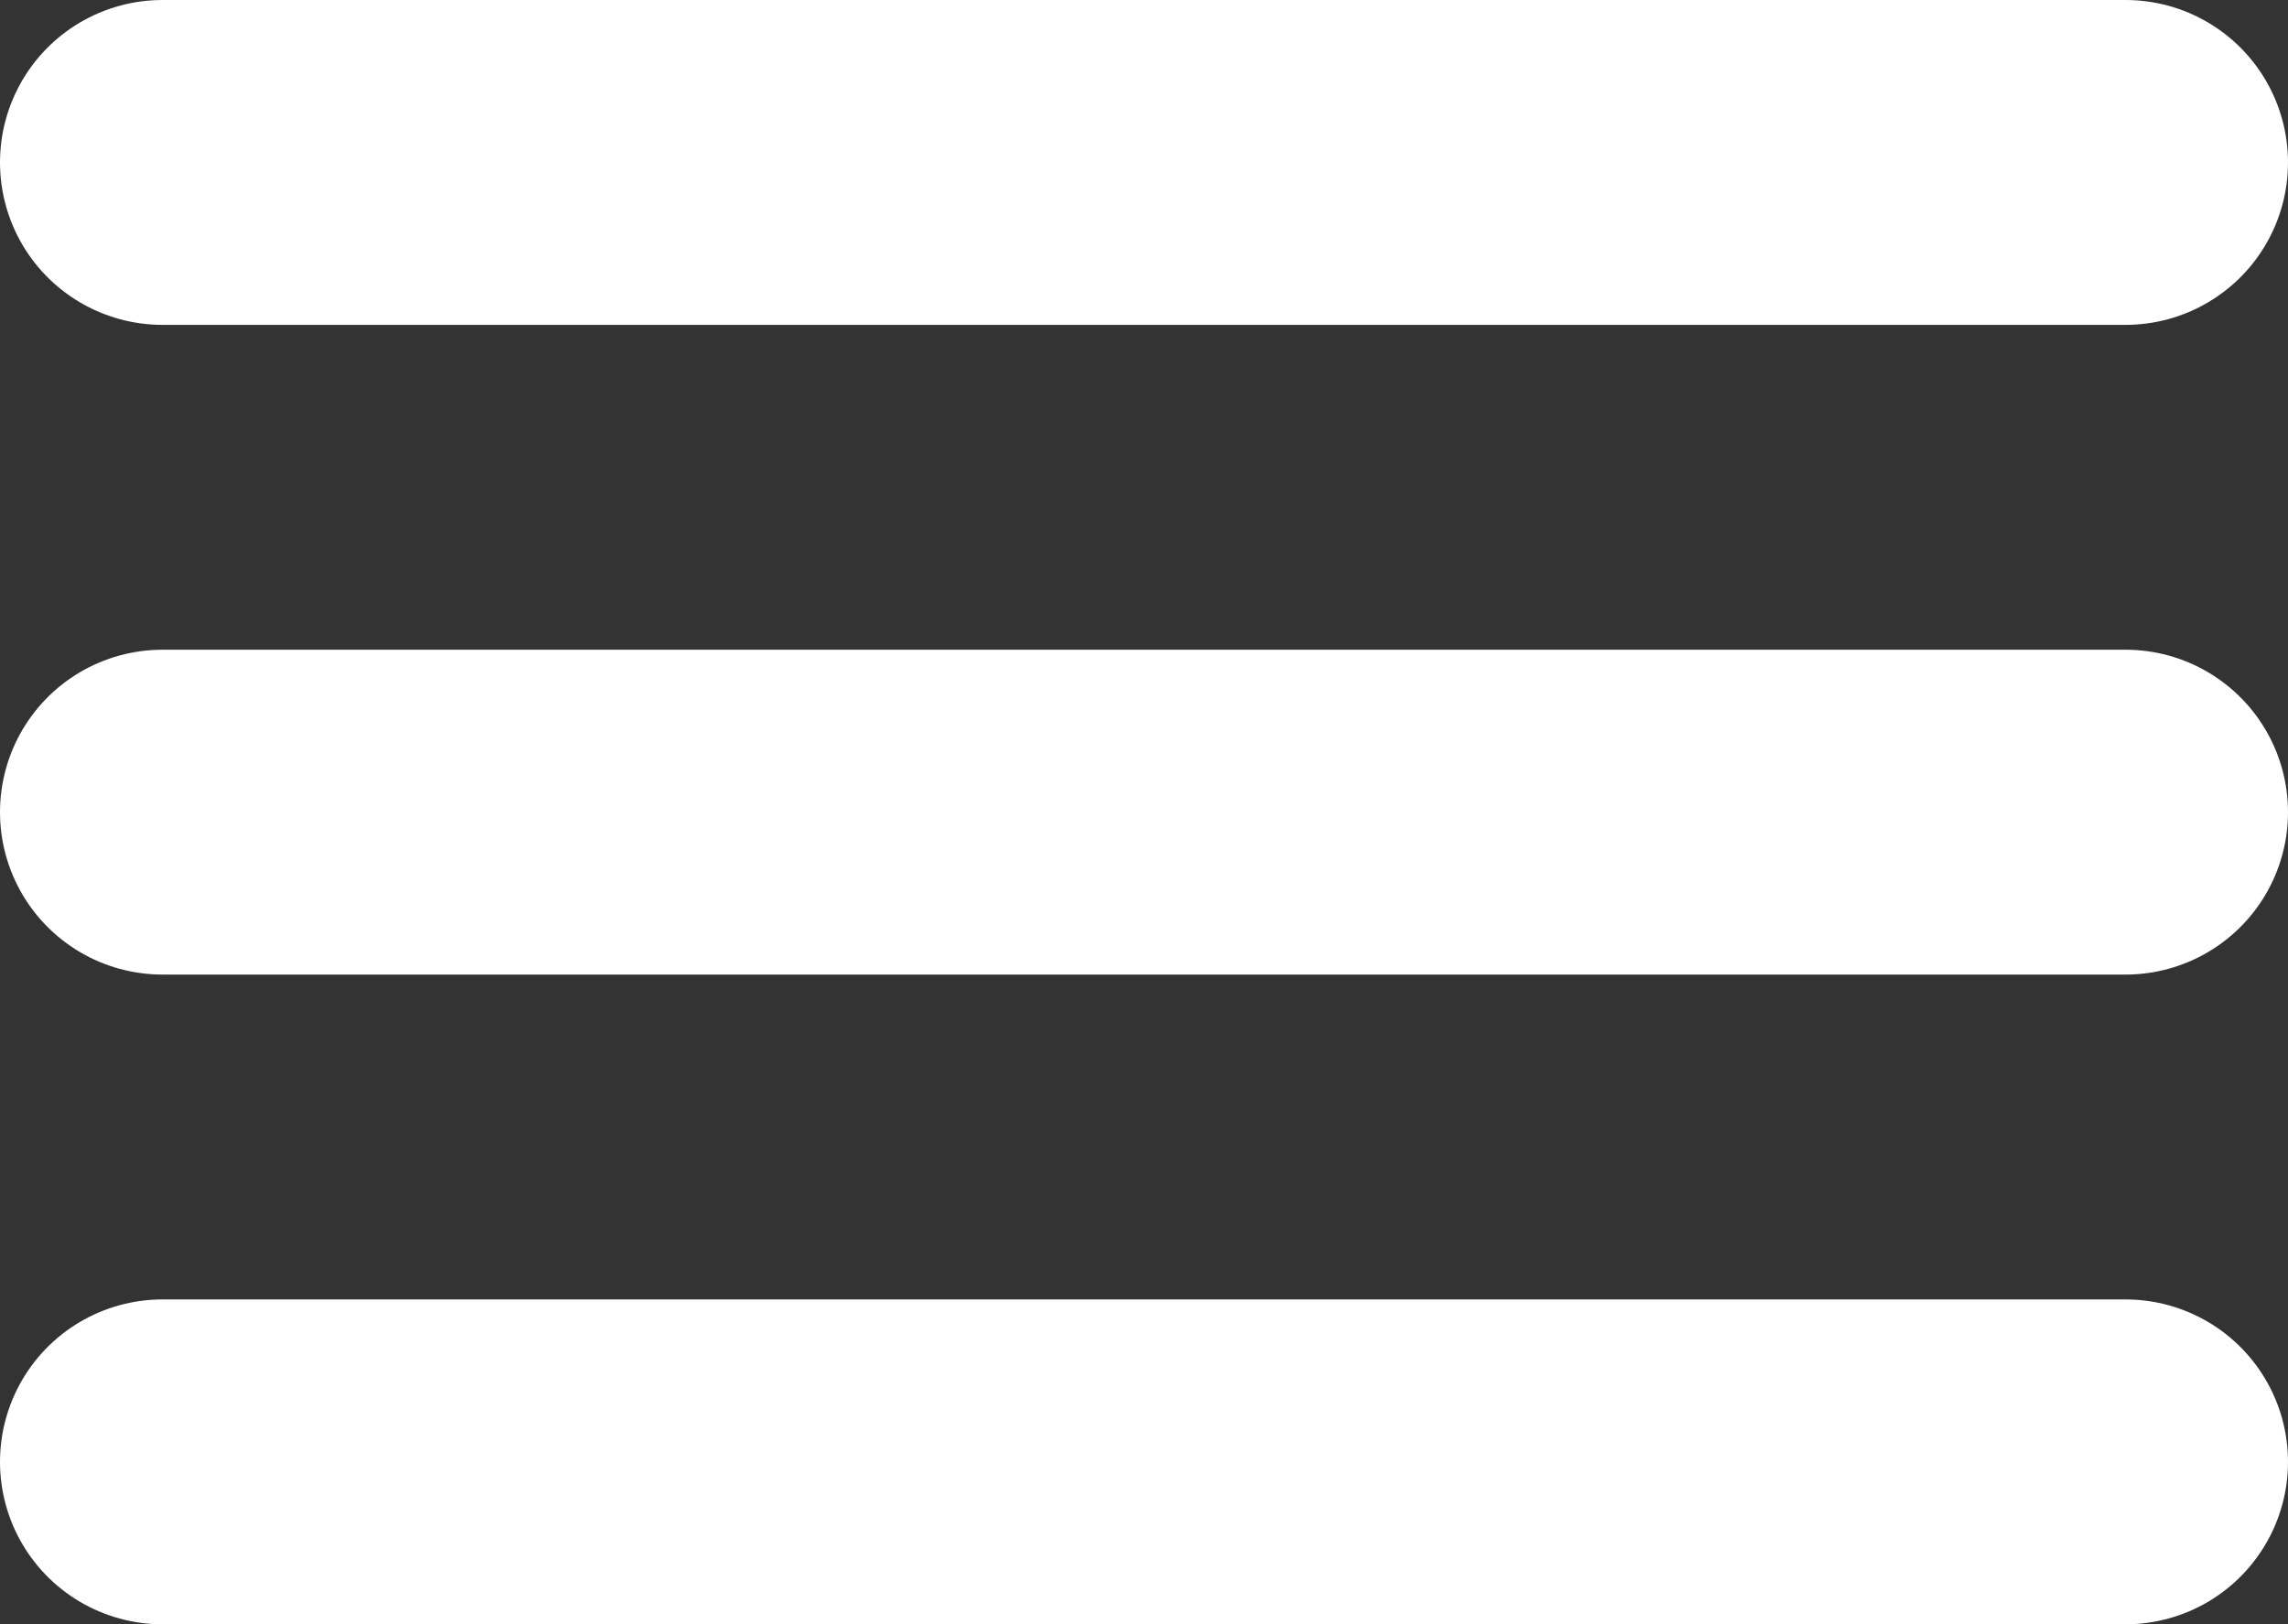 <svg xmlns="http://www.w3.org/2000/svg" width="42.246" height="30" viewBox="0 0 42.246 30">
  <rect x="0" y="0" width="42.246" height="30" fill="#333333" stroke="none"/>
  <g id="Group_17" data-name="Group 17" transform="translate(-324.21 -52.312)">
    <line id="Line_5" data-name="Line 5" x2="36.246" transform="translate(327.21 55.312)" fill="none" stroke="#fff" stroke-linecap="round" stroke-width="6"/>
    <line id="Line_6" data-name="Line 6" x2="36.246" transform="translate(327.21 67.312)" fill="none" stroke="#fff" stroke-linecap="round" stroke-width="6"/>
    <line id="Line_7" data-name="Line 7" x2="36.246" transform="translate(327.21 79.312)" fill="none" stroke="#fff" stroke-linecap="round" stroke-width="6"/>
  </g>
</svg>
